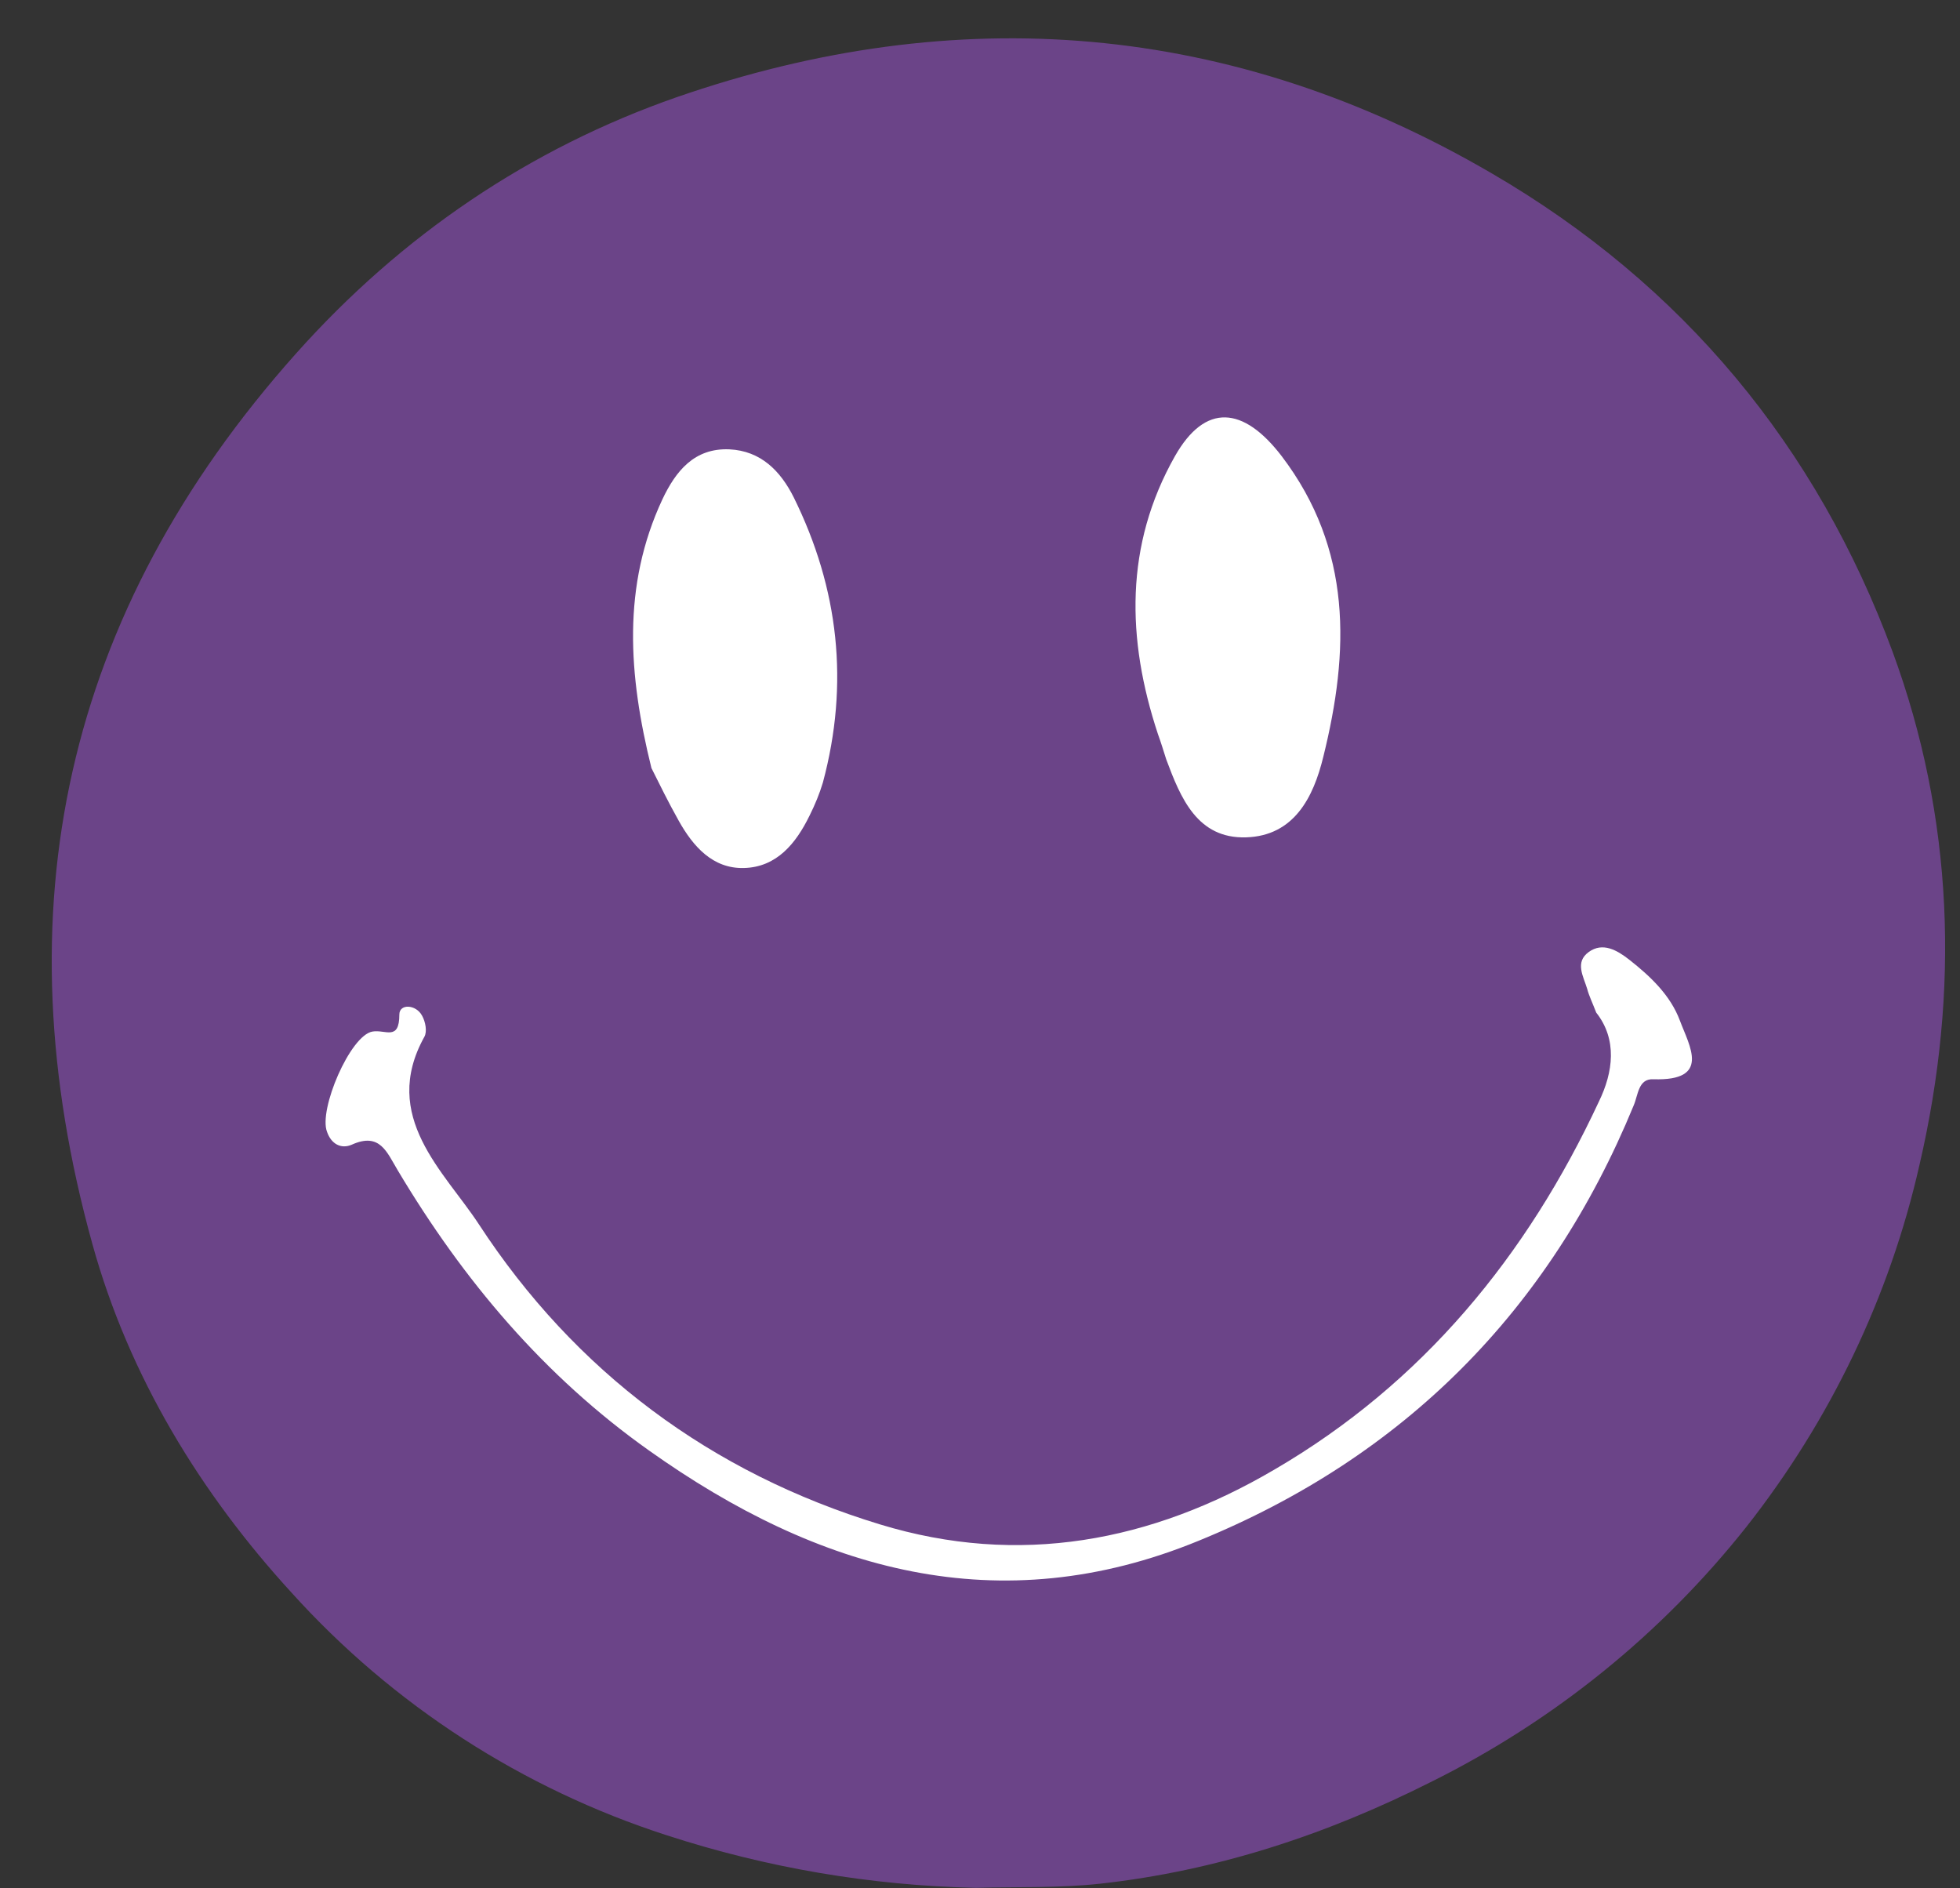 <?xml version="1.0" encoding="UTF-8" standalone="no"?><svg xmlns="http://www.w3.org/2000/svg" xmlns:xlink="http://www.w3.org/1999/xlink" fill="#000000" height="498.8" preserveAspectRatio="xMidYMid meet" version="1" viewBox="-13.6 -4.4 517.8 498.8" width="517.8" zoomAndPan="magnify"><rect x="-13.6" y="-4.4" width="517.8" height="498.8" fill="#333333" stroke="none"/><g id="change1_1"><path d="M244.2,494.3c-27.8-0.6-55.3-5.3-81.7-13.9 c-38.1-12.3-72.3-34.4-99.1-64.1c-23.9-26.1-42.9-57-52.6-92.1c-24.4-88-7.5-166.5,53.8-235.2c27.9-31.3,61.8-54.2,100.5-67.7 c74.1-25.7,146.7-20,215.4,20.1c50.5,29.4,85.9,72.2,105.9,126.4c16.1,43.8,17.8,89.4,7.1,135.5c-7.9,34.9-23.6,67.5-45.7,95.6 c-22.5,28.4-51,51.4-83.5,67.5c-27.6,13.9-56.5,23.4-87.2,26.8C266.2,494.4,255.1,494,244.2,494.3z" fill="#79499d" opacity="0.8"/></g><g id="change2_1"><path d="M408.1,263.1c-1-2.6-1.9-4.4-2.4-6.3c-1-3.3-3.3-7,0.4-9.7c3.7-2.7,7.5-0.5,10.7,2 c5.6,4.4,10.9,9.4,13.4,16.1s8.3,16-7,15.5c-4-0.2-4,4.1-5.2,6.9c-22.3,54.3-60.8,92.9-114.9,115c-52.8,21.7-100.6,7.9-145.2-23.8 c-27.8-19.7-49.1-45-66.4-74c-2.9-4.8-4.7-10.2-12.2-6.8c-2.8,1.2-5.4-0.2-6.5-3.4c-2.3-5.8,6.1-25.5,12-26.5 c3.4-0.6,7.1,2.6,7.1-4.5c0-2.9,4.4-2.7,6,0.3c0.9,1.6,1.4,4.2,0.6,5.6c-11.7,21.1,5.3,35.6,14.4,49.5c25.4,38.9,61.3,65.7,106,79.3 c36.7,11.2,71.7,4.6,104.2-14.5c39.1-22.8,66.7-56.4,85.7-97.2C412.6,278.8,413.7,270.2,408.1,263.1z" fill="#ffffff"/></g><g id="change2_2"><path d="M158.5,198.5c-6.1-24.6-7.8-48.1,2.9-71c3.5-7.4,8.4-13.6,17.7-13.2c8.3,0.4,13.5,5.7,17,12.7 c11.9,24.1,14.7,49.2,7.7,75.3c-0.9,3-2.1,5.9-3.5,8.7c-3.6,7.4-8.7,13.7-17.4,13.9c-8.2,0.2-13.4-5.7-17.2-12.5 C163,207.6,160.6,202.7,158.5,198.5z" fill="#ffffff"/></g><g id="change2_3"><path d="M292.3,189.5c-8.3-25.1-8.8-49.9,4.5-73.4c8-14.1,18.1-13.2,28.2,0c18.7,24.6,17.9,51.6,11,79.4 c-2.6,10.7-7.7,20.9-20.4,21.3c-12.9,0.4-17.3-10.4-21.1-20.6C293.8,194,293.1,191.7,292.3,189.5z" fill="#ffffff"/></g></svg>